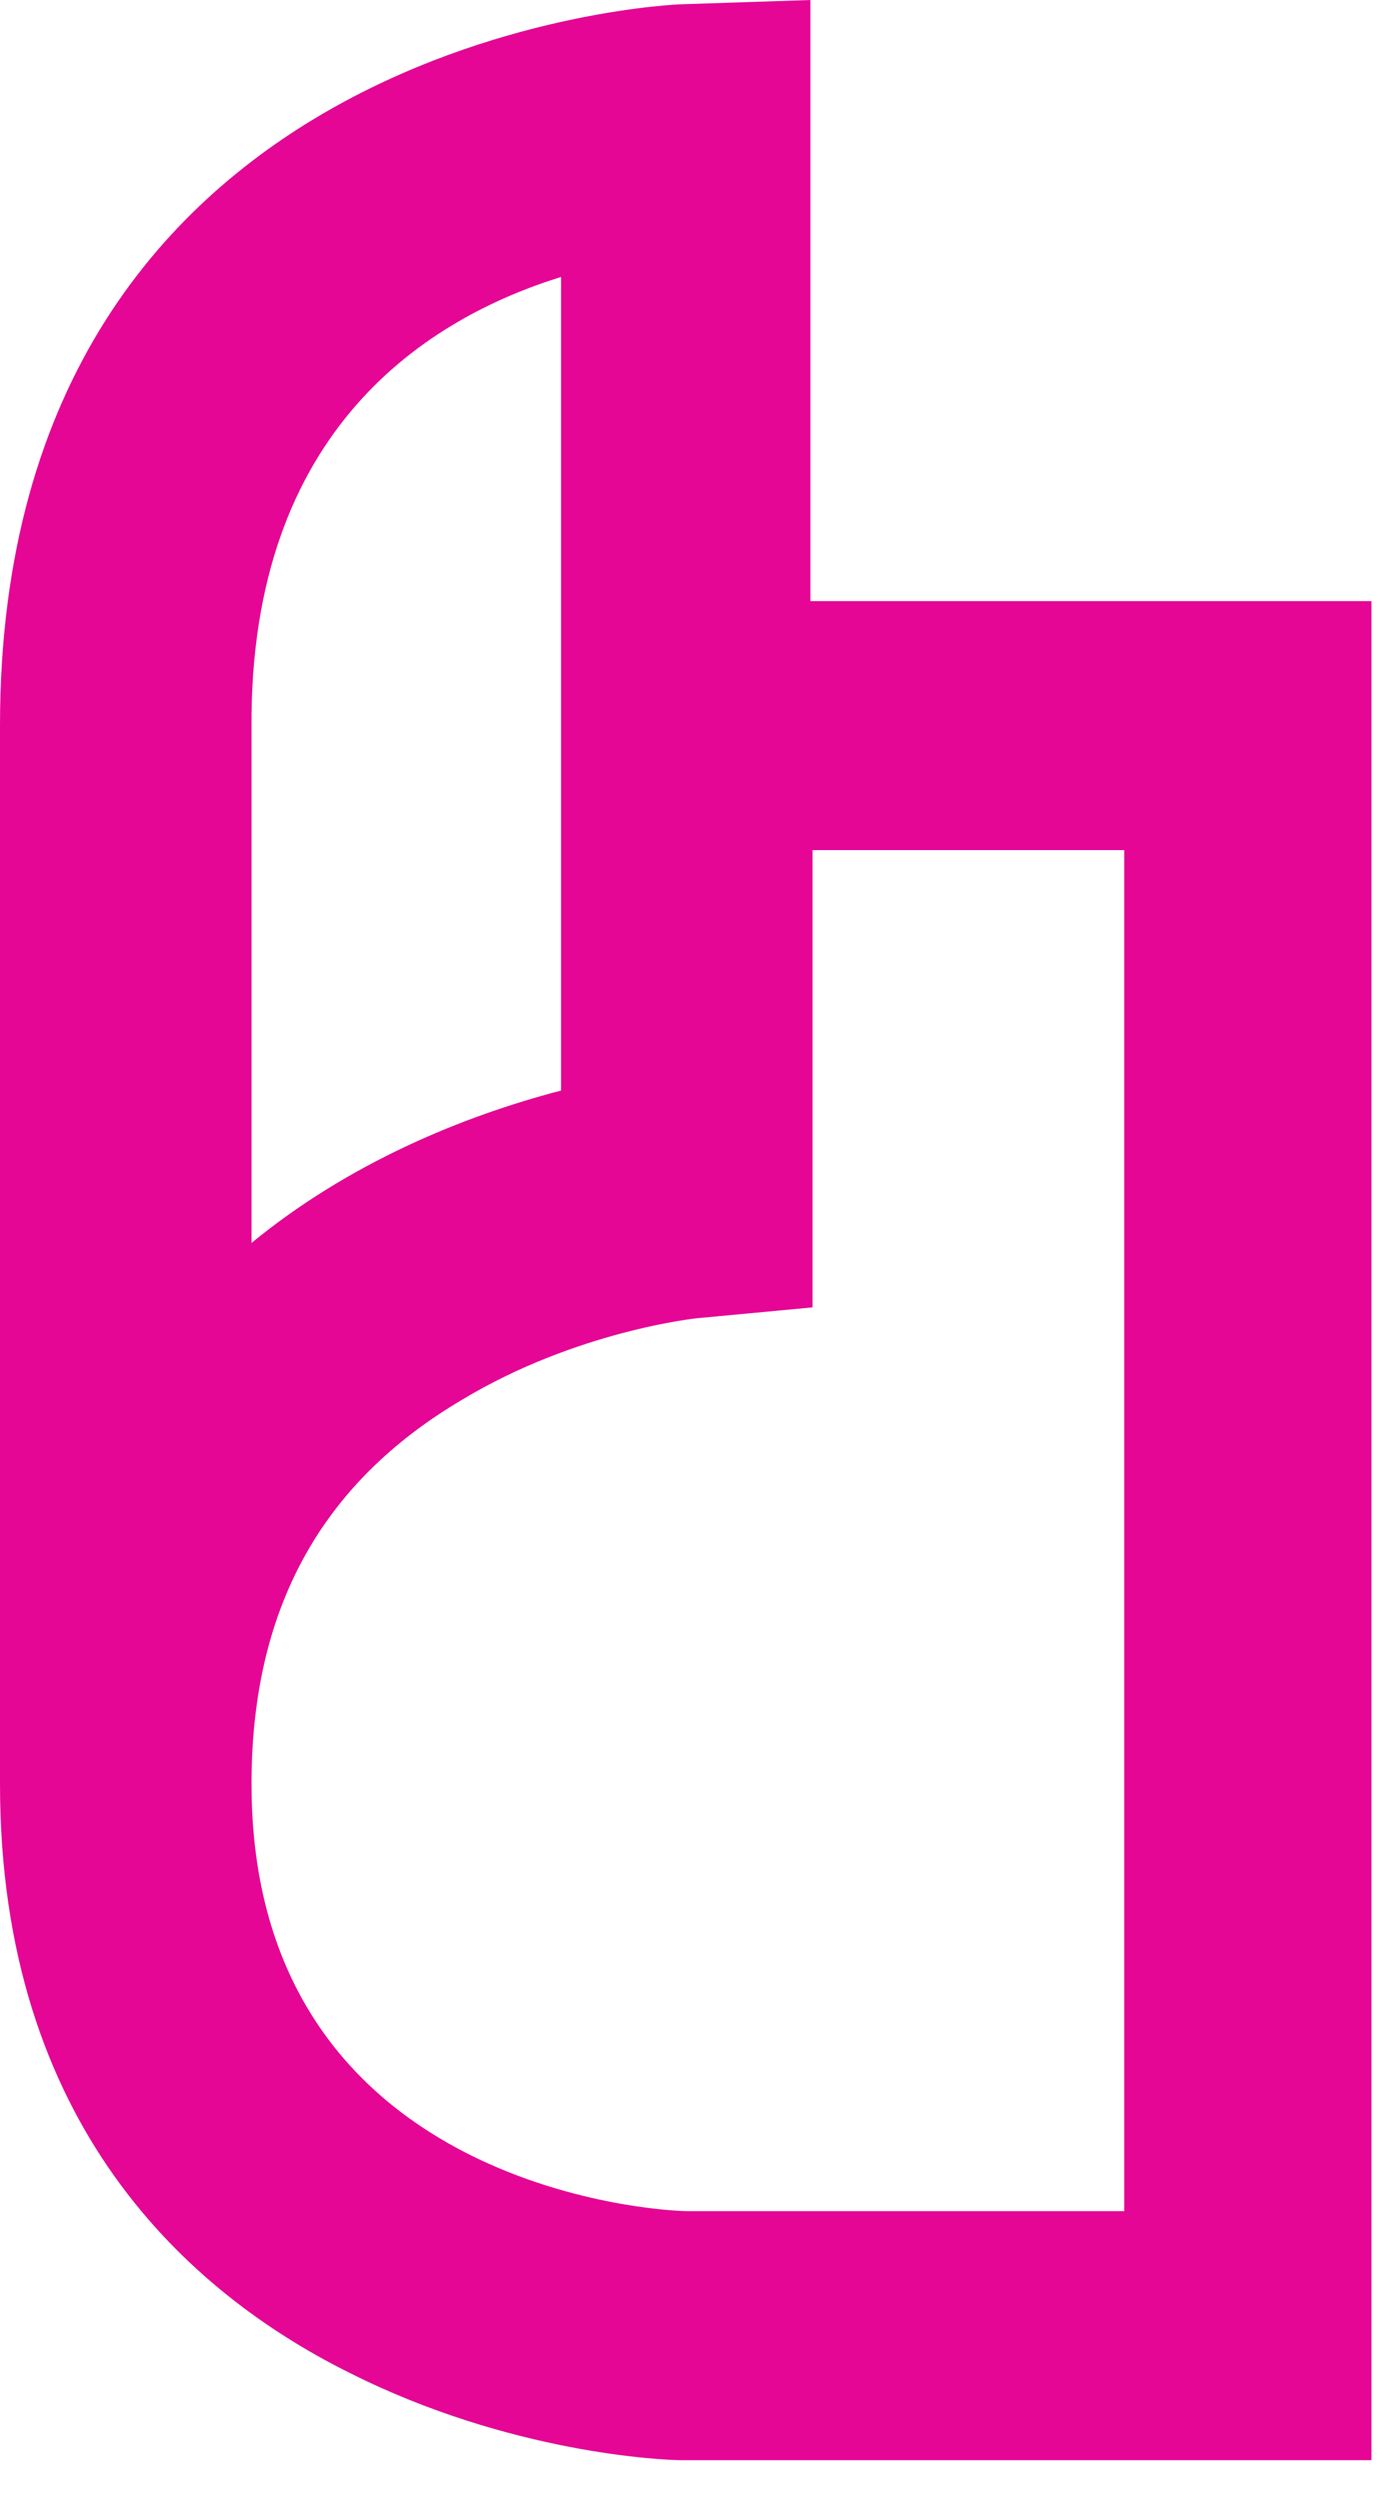 <svg width="33" height="59" viewBox="0 0 33 59" fill="none" xmlns="http://www.w3.org/2000/svg">
<path d="M19.13 14.187V0L16.085 0.101C15.933 0.101 0 0.76 0 17.125V42.104C0 50.16 4.465 54.112 8.22 55.987C12.026 57.912 15.679 58.064 16.085 58.064H32.373V14.187H19.13ZM13.244 6.536V14.187V17.125V25.739C10.909 26.347 8.22 27.461 5.937 29.336V17.176C5.886 10.083 10.148 7.499 13.244 6.536ZM26.487 52.187H16.237C15.527 52.187 5.937 51.629 5.937 42.104C5.937 38 7.561 35.011 10.909 33.035C13.599 31.413 16.44 31.109 16.491 31.109L19.18 30.856V20.064H26.538V52.187H26.487Z" fill="#E50695"/>
</svg>
